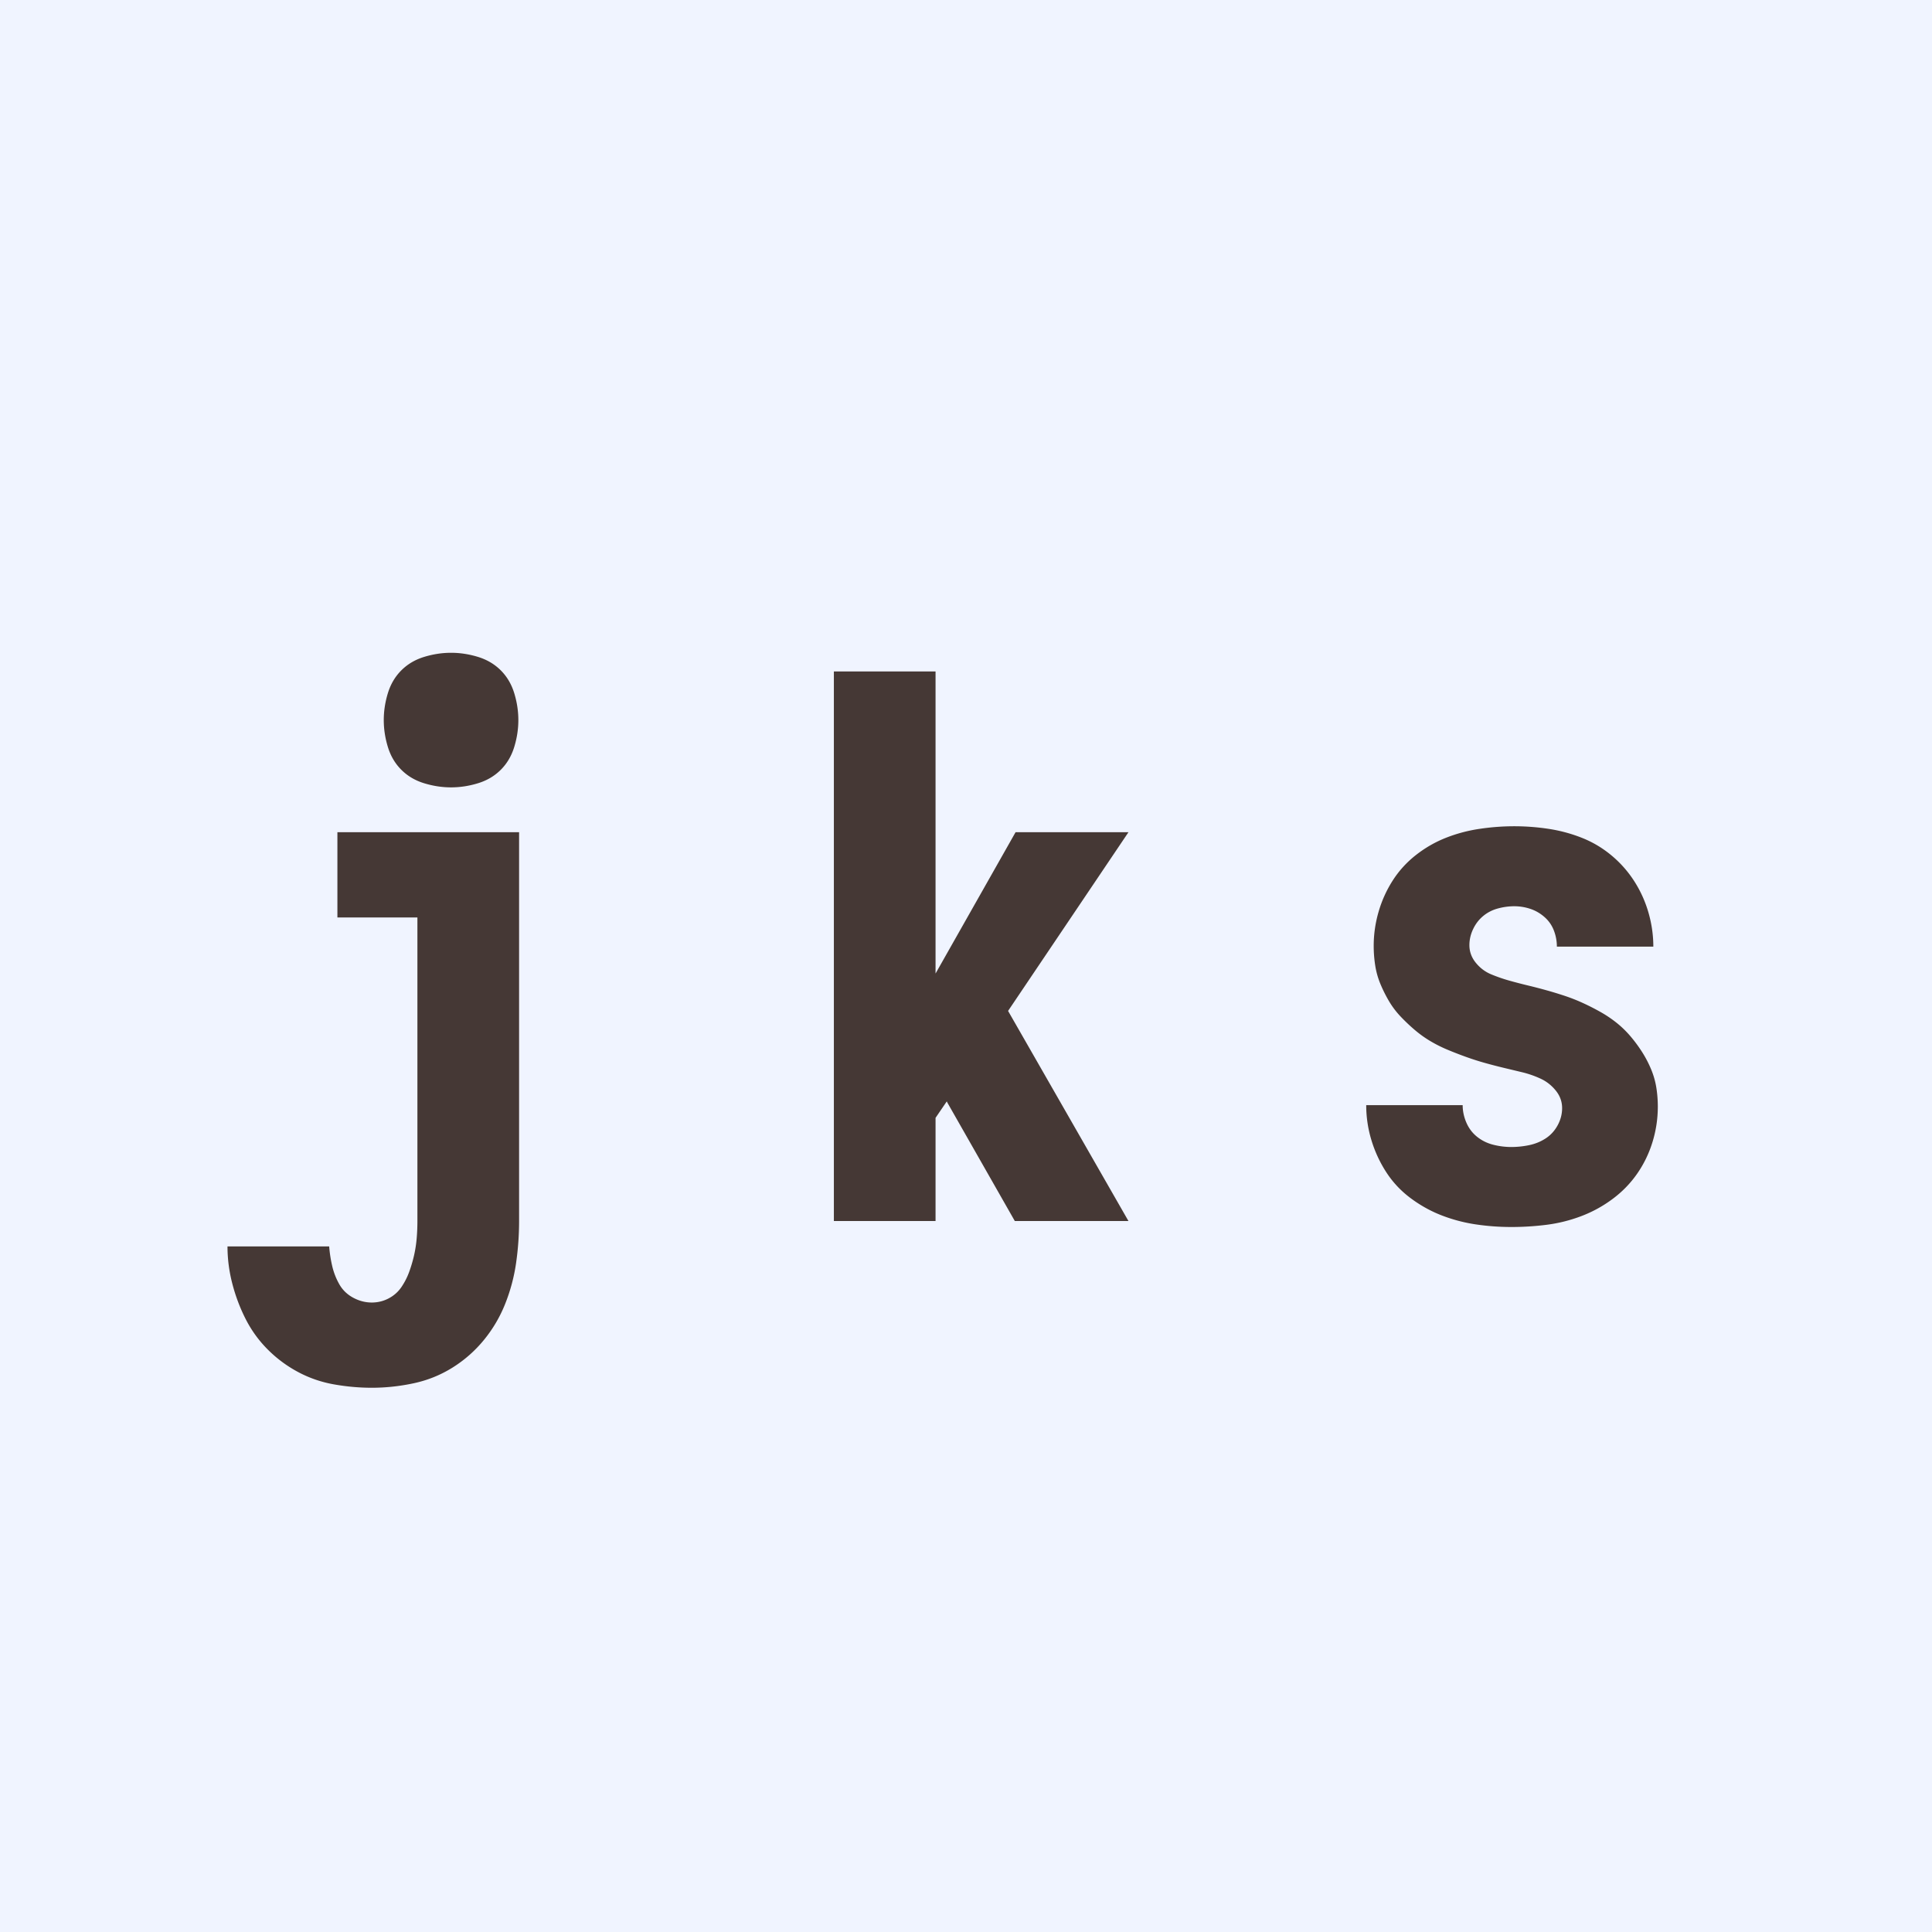 <svg width="1000" height="1000" xmlns="http://www.w3.org/2000/svg"><style>@media (prefers-color-scheme:dark){.a{fill:#453835}.b{fill:#f0f4ff}}</style><path class="a" fill="#f0f4ff" d="M0 0h1000v1000H0Z"/><path class="b" fill="#453835" fill-rule="evenodd" d="M782.231 635.096c-6.192 0-12.32-.451-18.382-1.355a82.373 82.373 0 0 1-17.609-4.643c-5.676-2.194-11.03-5.16-16.06-8.901-5.032-3.742-9.224-8.192-12.578-13.352a65.223 65.223 0 0 1-7.74-16.641 62.132 62.132 0 0 1-2.709-18.189h49.923c0 3.096.645 6.127 1.935 9.094 1.29 2.968 3.16 5.418 5.611 7.354 2.451 1.935 5.225 3.289 8.321 4.063a38.166 38.166 0 0 0 9.288 1.161 45.36 45.36 0 0 0 9.288-.968c3.096-.645 5.934-1.805 8.514-3.482 2.58-1.678 4.644-3.935 6.192-6.773 1.548-2.838 2.322-5.805 2.322-8.901 0-3.354-1.096-6.386-3.29-9.094-2.192-2.71-4.837-4.774-7.933-6.193a51.639 51.639 0 0 0-9.481-3.289l-9.676-2.322a267.06 267.06 0 0 1-9.675-2.515 140.058 140.058 0 0 1-9.674-3.097 206.578 206.578 0 0 1-9.482-3.676 71.61 71.61 0 0 1-8.901-4.45 58.448 58.448 0 0 1-8.127-5.806 93.828 93.828 0 0 1-7.353-6.965 44.227 44.227 0 0 1-5.999-7.934 71.62 71.62 0 0 1-4.45-8.901 41.444 41.444 0 0 1-2.709-9.675 66.081 66.081 0 0 1-.774-10.062c0-5.934.839-11.803 2.516-17.608a61.666 61.666 0 0 1 7.352-16.255c3.226-5.03 7.224-9.416 11.997-13.158 4.773-3.74 9.933-6.707 15.48-8.9 5.548-2.194 11.352-3.741 17.416-4.645a122.026 122.026 0 0 1 17.995-1.354c5.934 0 11.868.451 17.802 1.354a79.025 79.025 0 0 1 17.221 4.644c5.548 2.194 10.643 5.225 15.287 9.095a58.123 58.123 0 0 1 11.804 13.352 61.667 61.667 0 0 1 7.352 16.253c1.677 5.806 2.516 11.675 2.516 17.609h-49.923a23.19 23.19 0 0 0-1.548-8.32 17.447 17.447 0 0 0-4.837-6.966c-2.194-1.935-4.644-3.354-7.354-4.258a26.145 26.145 0 0 0-8.32-1.354c-2.838 0-5.676.387-8.514 1.161-2.838.774-5.354 2.064-7.546 3.87-2.193 1.806-3.935 4.063-5.225 6.773-1.29 2.709-1.935 5.482-1.935 8.32 0 3.354 1.097 6.385 3.29 9.095 2.193 2.709 4.837 4.708 7.933 5.998a82.387 82.387 0 0 0 9.481 3.29c3.226.903 6.45 1.741 9.675 2.515 3.226.774 6.45 1.612 9.676 2.515a203.5 203.5 0 0 1 9.481 2.903 92.495 92.495 0 0 1 9.288 3.677 120.556 120.556 0 0 1 9.094 4.643 62.581 62.581 0 0 1 8.321 5.612 52.115 52.115 0 0 1 7.16 6.966 73.297 73.297 0 0 1 5.998 8.127 58.354 58.354 0 0 1 4.644 8.901 41.719 41.719 0 0 1 2.709 9.482c.516 3.225.774 6.514.774 9.868 0 6.192-.903 12.255-2.709 18.189-1.806 5.934-4.45 11.416-7.934 16.448-3.483 5.03-7.74 9.416-12.77 13.157a66.511 66.511 0 0 1-16.254 8.901 78.256 78.256 0 0 1-17.802 4.451 145.023 145.023 0 0 1-18.383 1.161ZM431.609 632V347.555h52.632v156.348l41.409-73.143h58.437l-62.307 92.493L584.087 632h-58.824l-34.83-61.146-.387-.774-5.805 8.514V632Zm-239.166 86.301c-6.45 0-12.964-.58-19.543-1.741-6.58-1.162-12.771-3.29-18.576-6.386a65.902 65.902 0 0 1-15.674-11.61 61.846 61.846 0 0 1-11.417-15.673c-2.967-5.806-5.288-11.933-6.965-18.383-1.678-6.45-2.516-12.9-2.516-19.35h52.632a67.828 67.828 0 0 0 1.548 10.062 35.31 35.31 0 0 0 3.677 9.482c1.677 2.967 4.063 5.288 7.159 6.965 3.096 1.677 6.321 2.516 9.675 2.516 3.096 0 5.998-.71 8.707-2.128 2.71-1.42 4.902-3.354 6.58-5.805a35.429 35.429 0 0 0 4.063-7.934 70.85 70.85 0 0 0 2.516-8.514 64.425 64.425 0 0 0 1.354-8.708c.258-2.967.387-5.998.387-9.094V474.878h-41.409V430.76h94.041V632c0 7.224-.516 14.448-1.548 21.672a92.63 92.63 0 0 1-5.612 21.091 70.434 70.434 0 0 1-11.029 18.77 66.207 66.207 0 0 1-16.254 14.319c-6.192 3.87-12.9 6.579-20.124 8.127-7.224 1.548-14.448 2.322-21.672 2.322Zm41.022-310.761c-4.644 0-9.288-.71-13.932-2.129s-8.578-3.74-11.803-6.966c-3.226-3.225-5.547-7.159-6.966-11.803-1.42-4.644-2.129-9.288-2.129-13.932s.71-9.288 2.129-13.932 3.74-8.578 6.966-11.804c3.225-3.224 7.159-5.547 11.803-6.966 4.644-1.419 9.288-2.128 13.932-2.128s9.288.71 13.932 2.128c4.644 1.42 8.578 3.742 11.803 6.966 3.226 3.226 5.547 7.16 6.967 11.804 1.419 4.644 2.128 9.288 2.128 13.932s-.71 9.288-2.128 13.932c-1.42 4.644-3.741 8.578-6.966 11.803-3.226 3.226-7.16 5.547-11.804 6.966-4.644 1.42-9.288 2.129-13.932 2.129Z"/></svg>